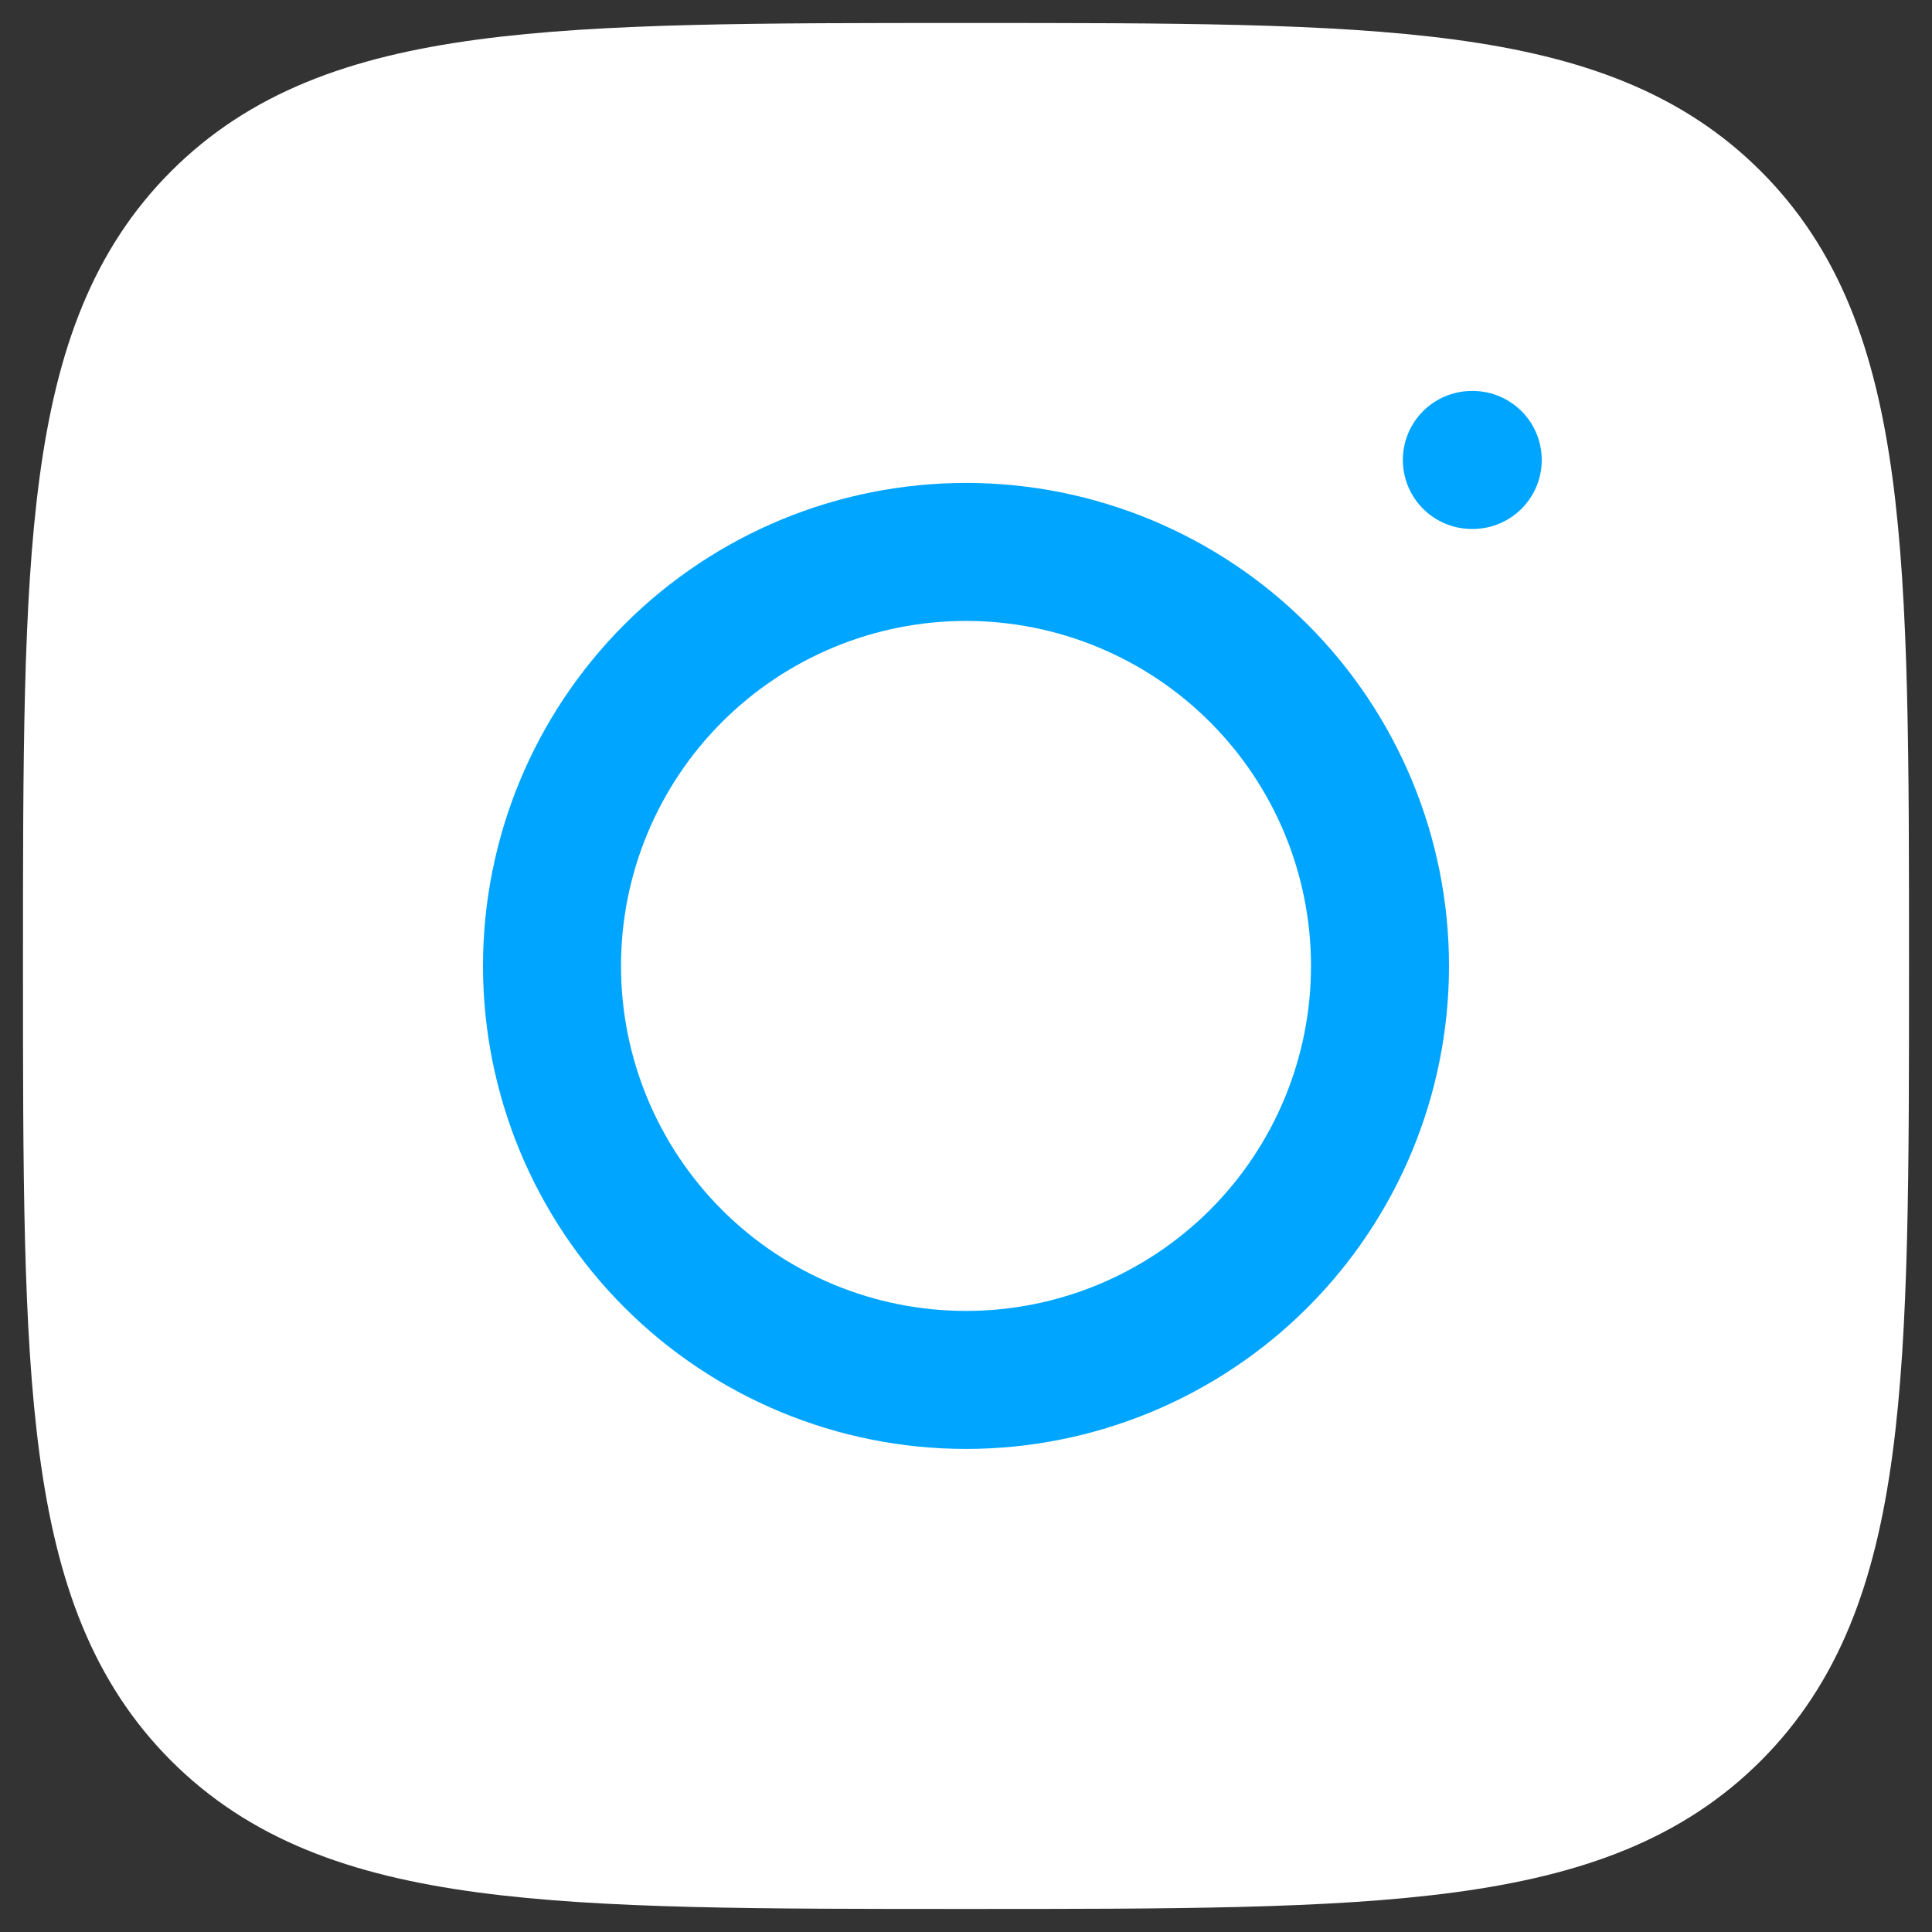 <svg width="28" height="28" viewBox="0 0 28 28" fill="none" xmlns="http://www.w3.org/2000/svg">
    <rect x="0" y="0" width="28" height="28" fill="#333333" stroke="none"/>
    <path d="M1.333 14C1.333 8.029 1.333 5.042 3.188 3.188C5.043 1.333 8.028 1.333 14 1.333C19.971 1.333 22.957 1.333 24.812 3.188C26.667 5.042 26.667 8.028 26.667 14C26.667 19.97 26.667 22.957 24.812 24.812C22.957 26.666 19.972 26.666 14 26.666C8.029 26.666 5.043 26.666 3.188 24.812C1.333 22.957 1.333 19.972 1.333 14Z" fill="white" stroke="white" stroke-width="2" stroke-linecap="round" stroke-linejoin="round"/>
    <path d="M21.344 6.666H21.331M20 13.999C20 15.591 19.368 17.117 18.243 18.242C17.117 19.367 15.591 19.999 14 19.999C12.409 19.999 10.883 19.367 9.757 18.242C8.632 17.117 8 15.591 8 13.999C8 12.408 8.632 10.882 9.757 9.757C10.883 8.631 12.409 7.999 14 7.999C15.591 7.999 17.117 8.631 18.243 9.757C19.368 10.882 20 12.408 20 13.999Z" stroke="#00A5FF" stroke-width="2" stroke-linecap="round" stroke-linejoin="round"/>
</svg>
